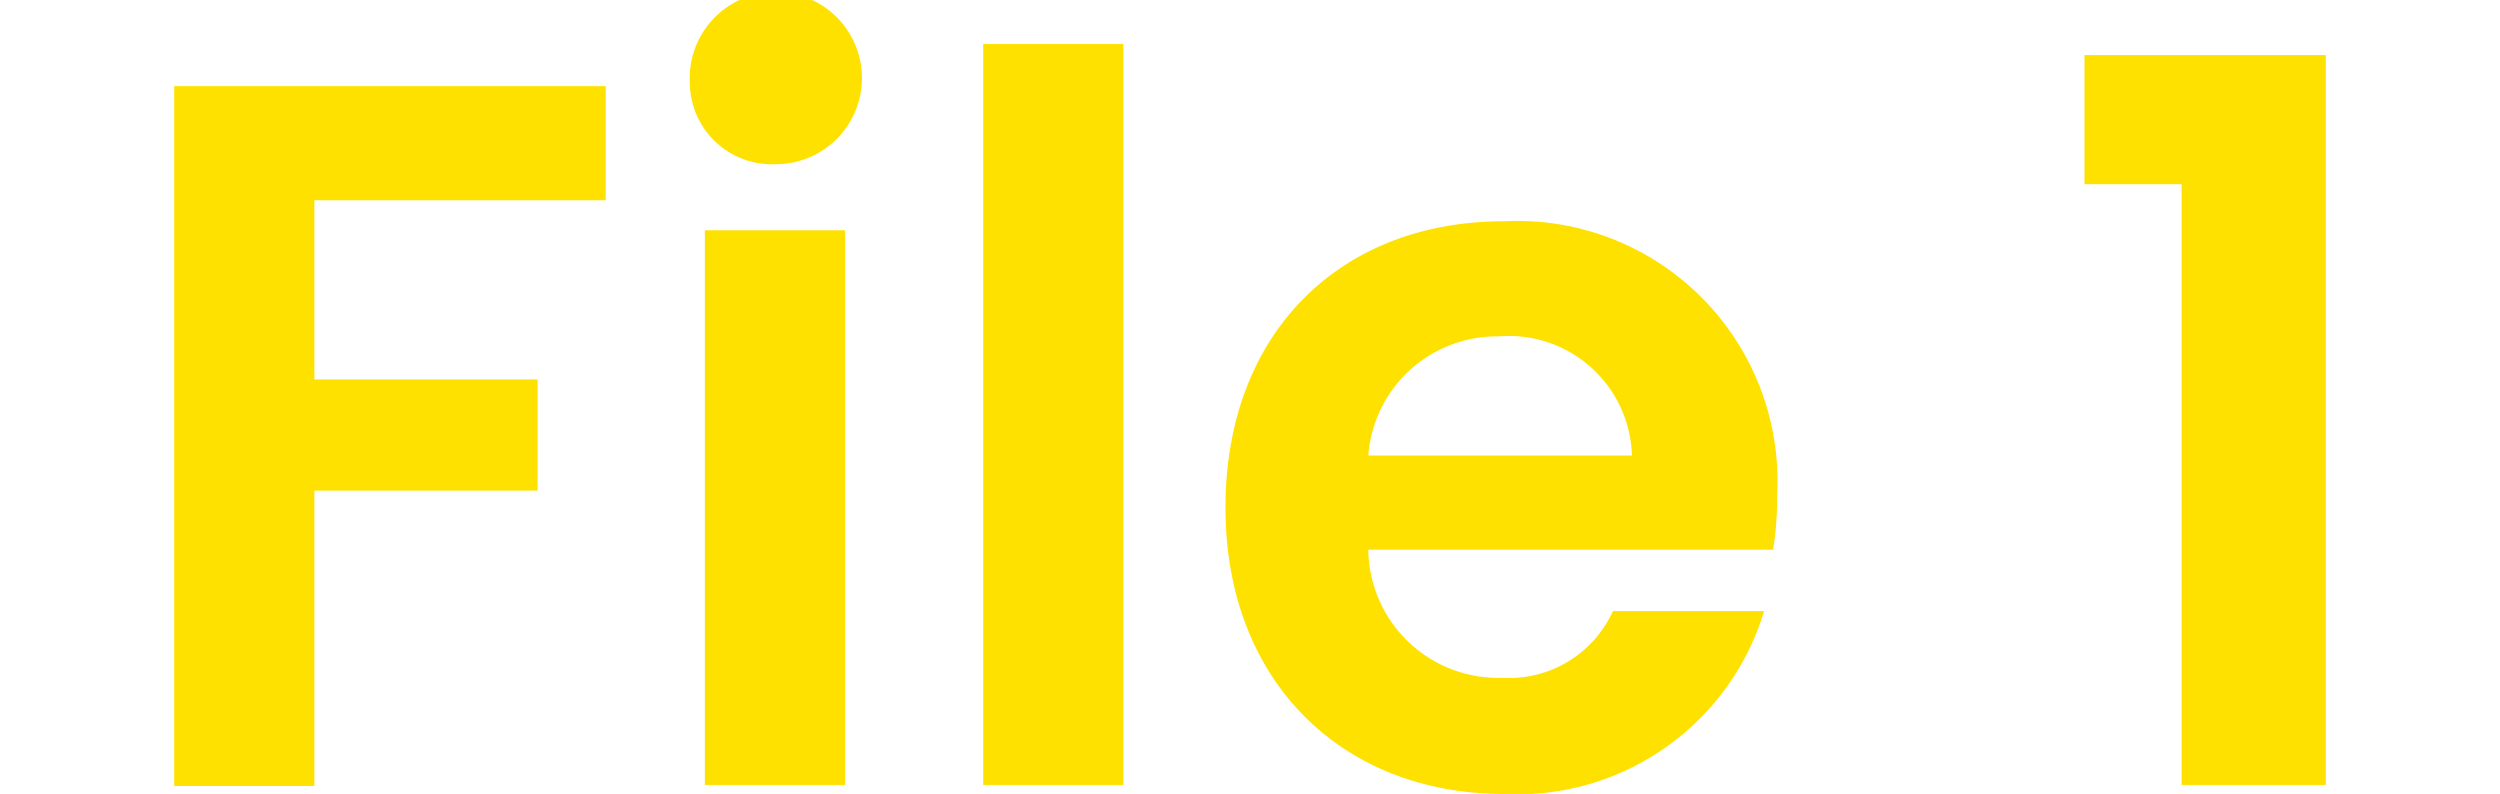 <svg xmlns="http://www.w3.org/2000/svg" width="74.91" height="23.79"><path d="M5.22 2.58h12.93V6H9.42v5.37h6.69v3.33H9.42v8.85h-4.2zm15.45-.12a2.58 2.58 0 112.58 2.46 2.46 2.46 0 01-2.58-2.46zm.45 4.44h4.2v16.62h-4.2zm8.34-5.58h4.2v22.2h-4.2zm15.6 22.47c-4.83 0-8.34-3.36-8.34-8.58s3.42-8.58 8.34-8.58a7.8 7.8 0 018.19 8.22 9.82 9.82 0 01-.12 1.62H41a3.89 3.89 0 004 3.84 3.42 3.42 0 003.33-2h4.53a7.72 7.72 0 01-7.8 5.48zM41 13.65h7.9a3.69 3.69 0 00-4-3.57 3.86 3.86 0 00-3.9 3.57zm24.37-8.13h-2.91V1.65h7.23v21.87h-4.32z" fill="#ffe100"/></svg>